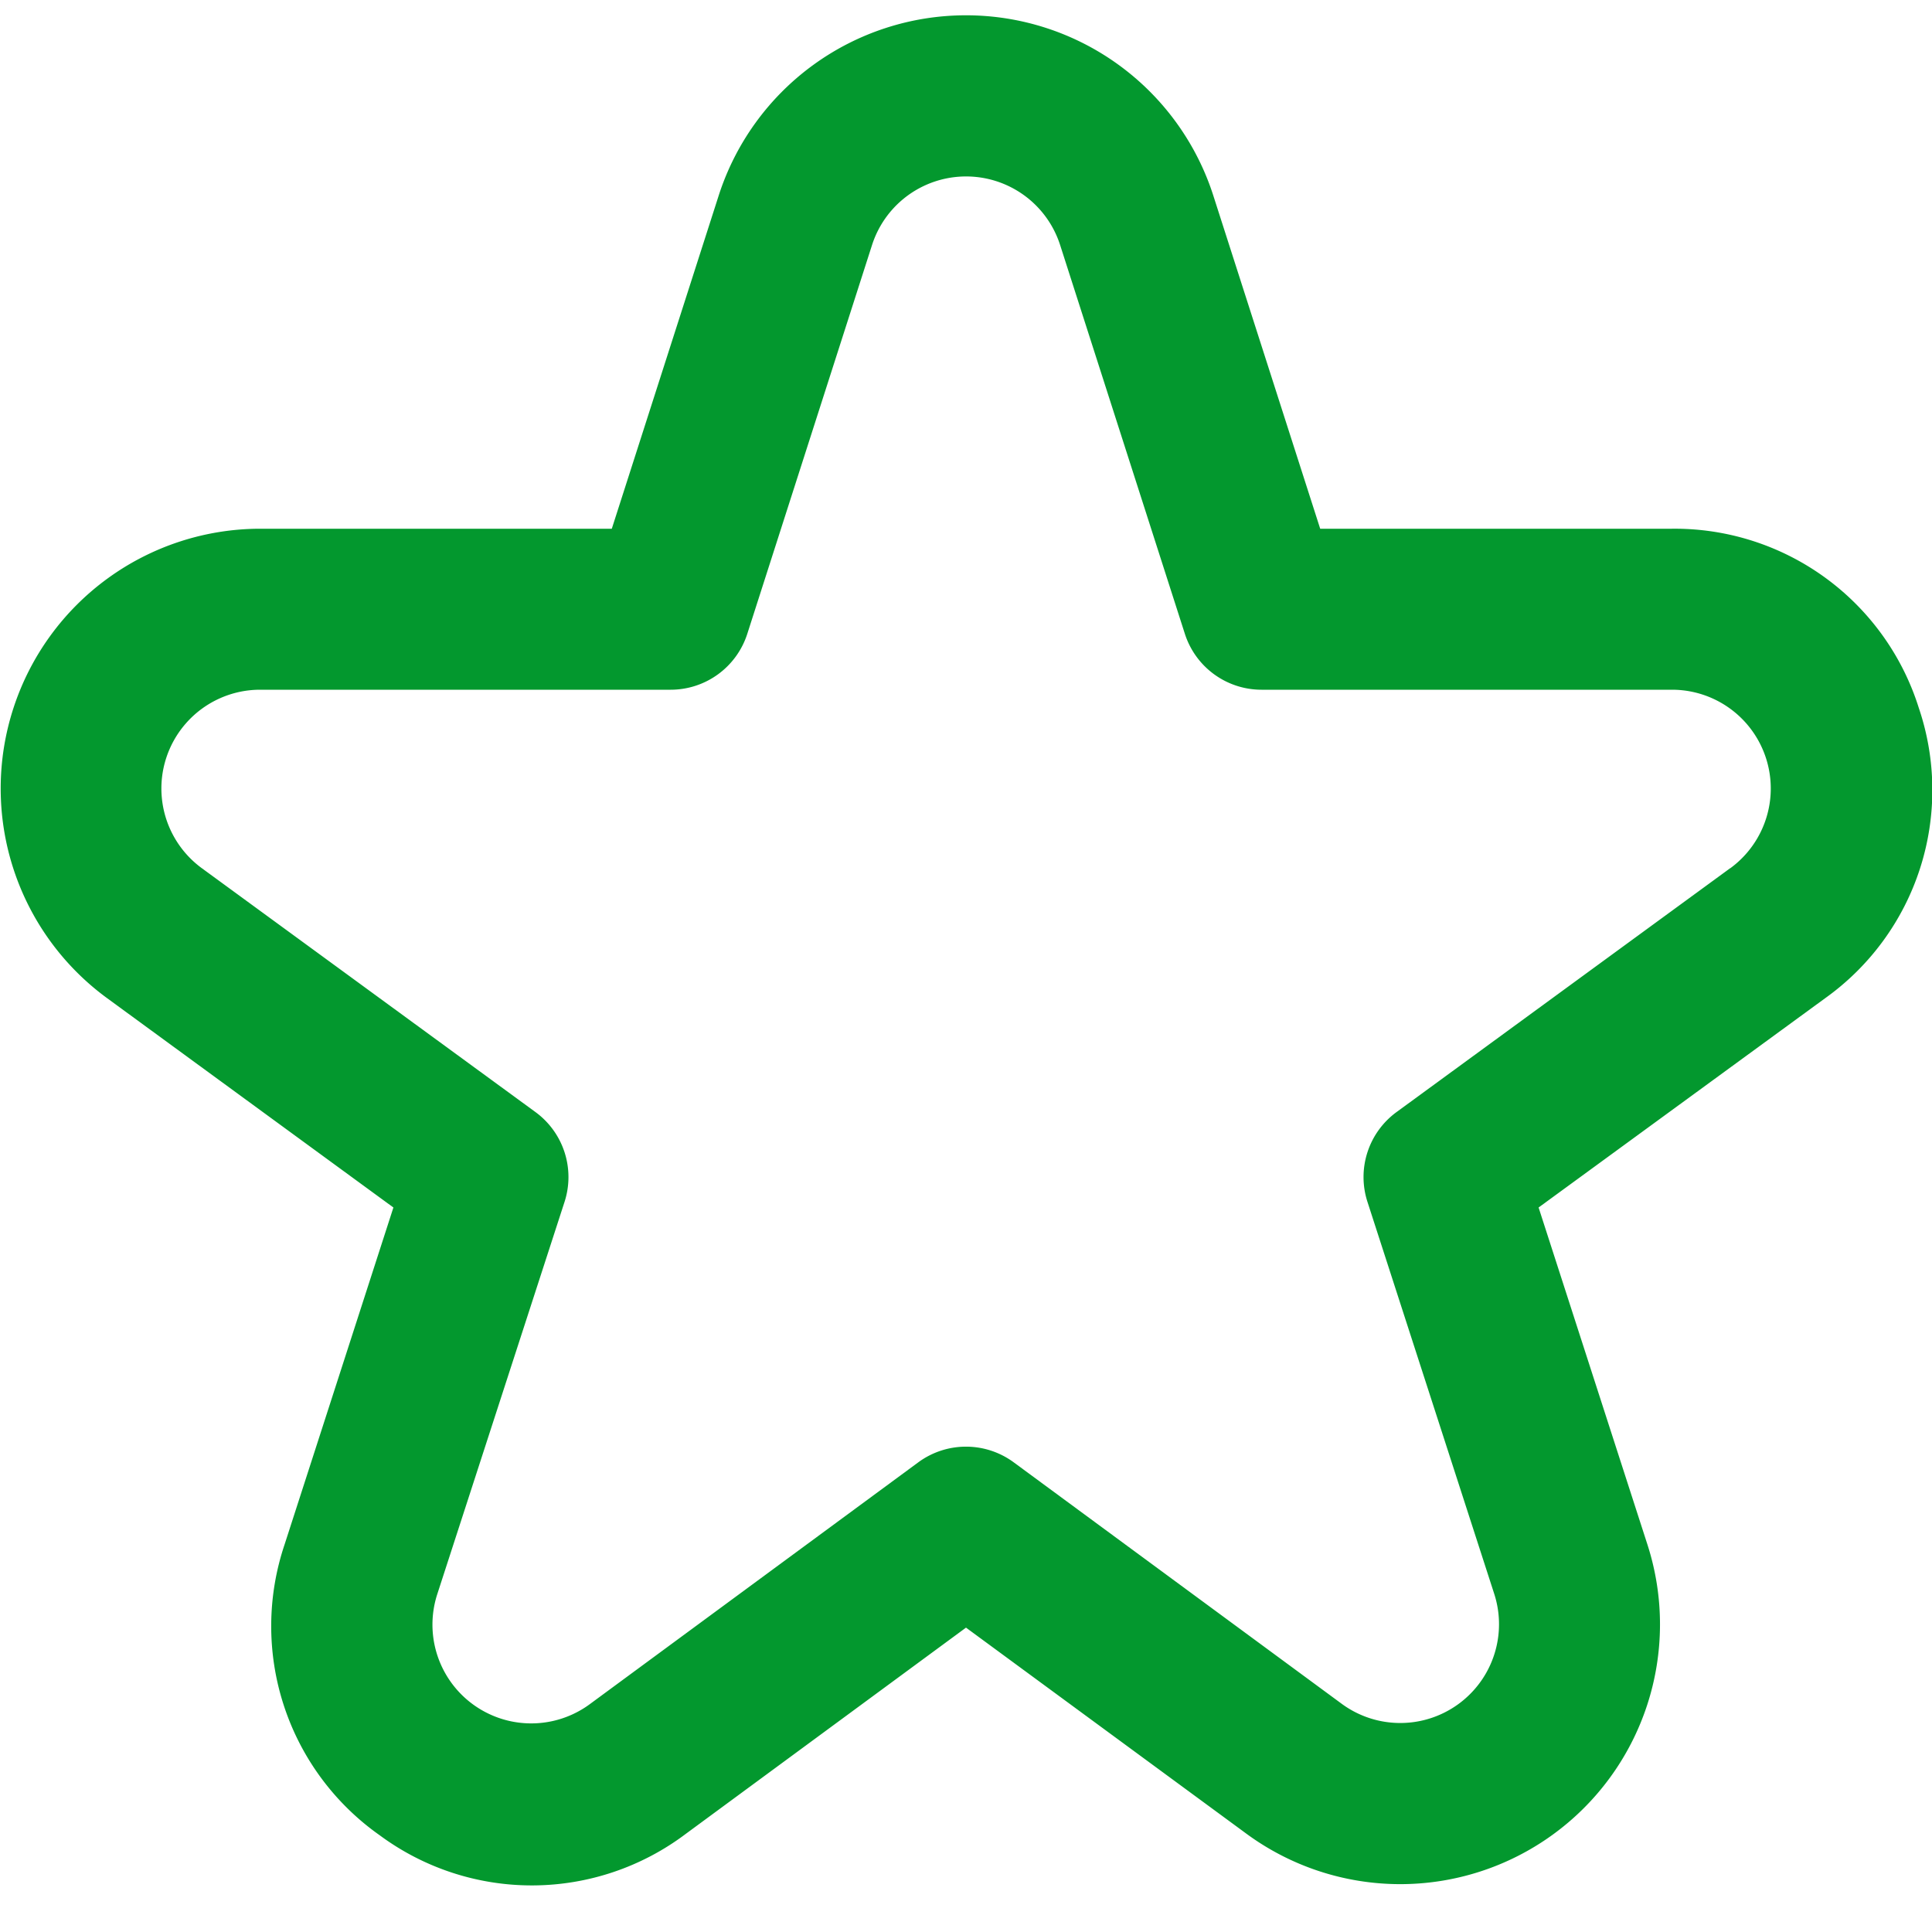 <svg xmlns="http://www.w3.org/2000/svg" version="1.1" xmlns:xlink="http://www.w3.org/1999/xlink" width="512" height="512" x="0" y="0" viewBox="0 0 24 24" style="enable-background:new 0 0 512 512" xml:space="preserve" class=""><g><path d="M23.836 8.794a3.179 3.179 0 0 0-3.067-2.226H16.4l-1.327-4.136a3.227 3.227 0 0 0-6.146 0L7.6 6.568H3.231a3.227 3.227 0 0 0-1.9 5.832L4.887 15l-1.352 4.187A3.178 3.178 0 0 0 4.719 22.8a3.177 3.177 0 0 0 3.8-.019L12 20.219l3.482 2.559a3.227 3.227 0 0 0 4.983-3.591L19.113 15l3.56-2.6a3.177 3.177 0 0 0 1.163-3.606Zm-2.343 1.991-4.144 3.029a1 1 0 0 0-.362 1.116l1.575 4.87a1.227 1.227 0 0 1-1.895 1.365l-4.075-3a1 1 0 0 0-1.184 0l-4.075 3a1.227 1.227 0 0 1-1.9-1.365l1.58-4.87a1 1 0 0 0-.362-1.116l-4.144-3.029a1.227 1.227 0 0 1 .724-2.217h5.1a1 1 0 0 0 .952-.694l1.55-4.831a1.227 1.227 0 0 1 2.336 0l1.55 4.831a1 1 0 0 0 .952.694h5.1a1.227 1.227 0 0 1 .724 2.217Z" fill="#03982e" opacity="1" data-original="#000000" class=""></path></g></svg>